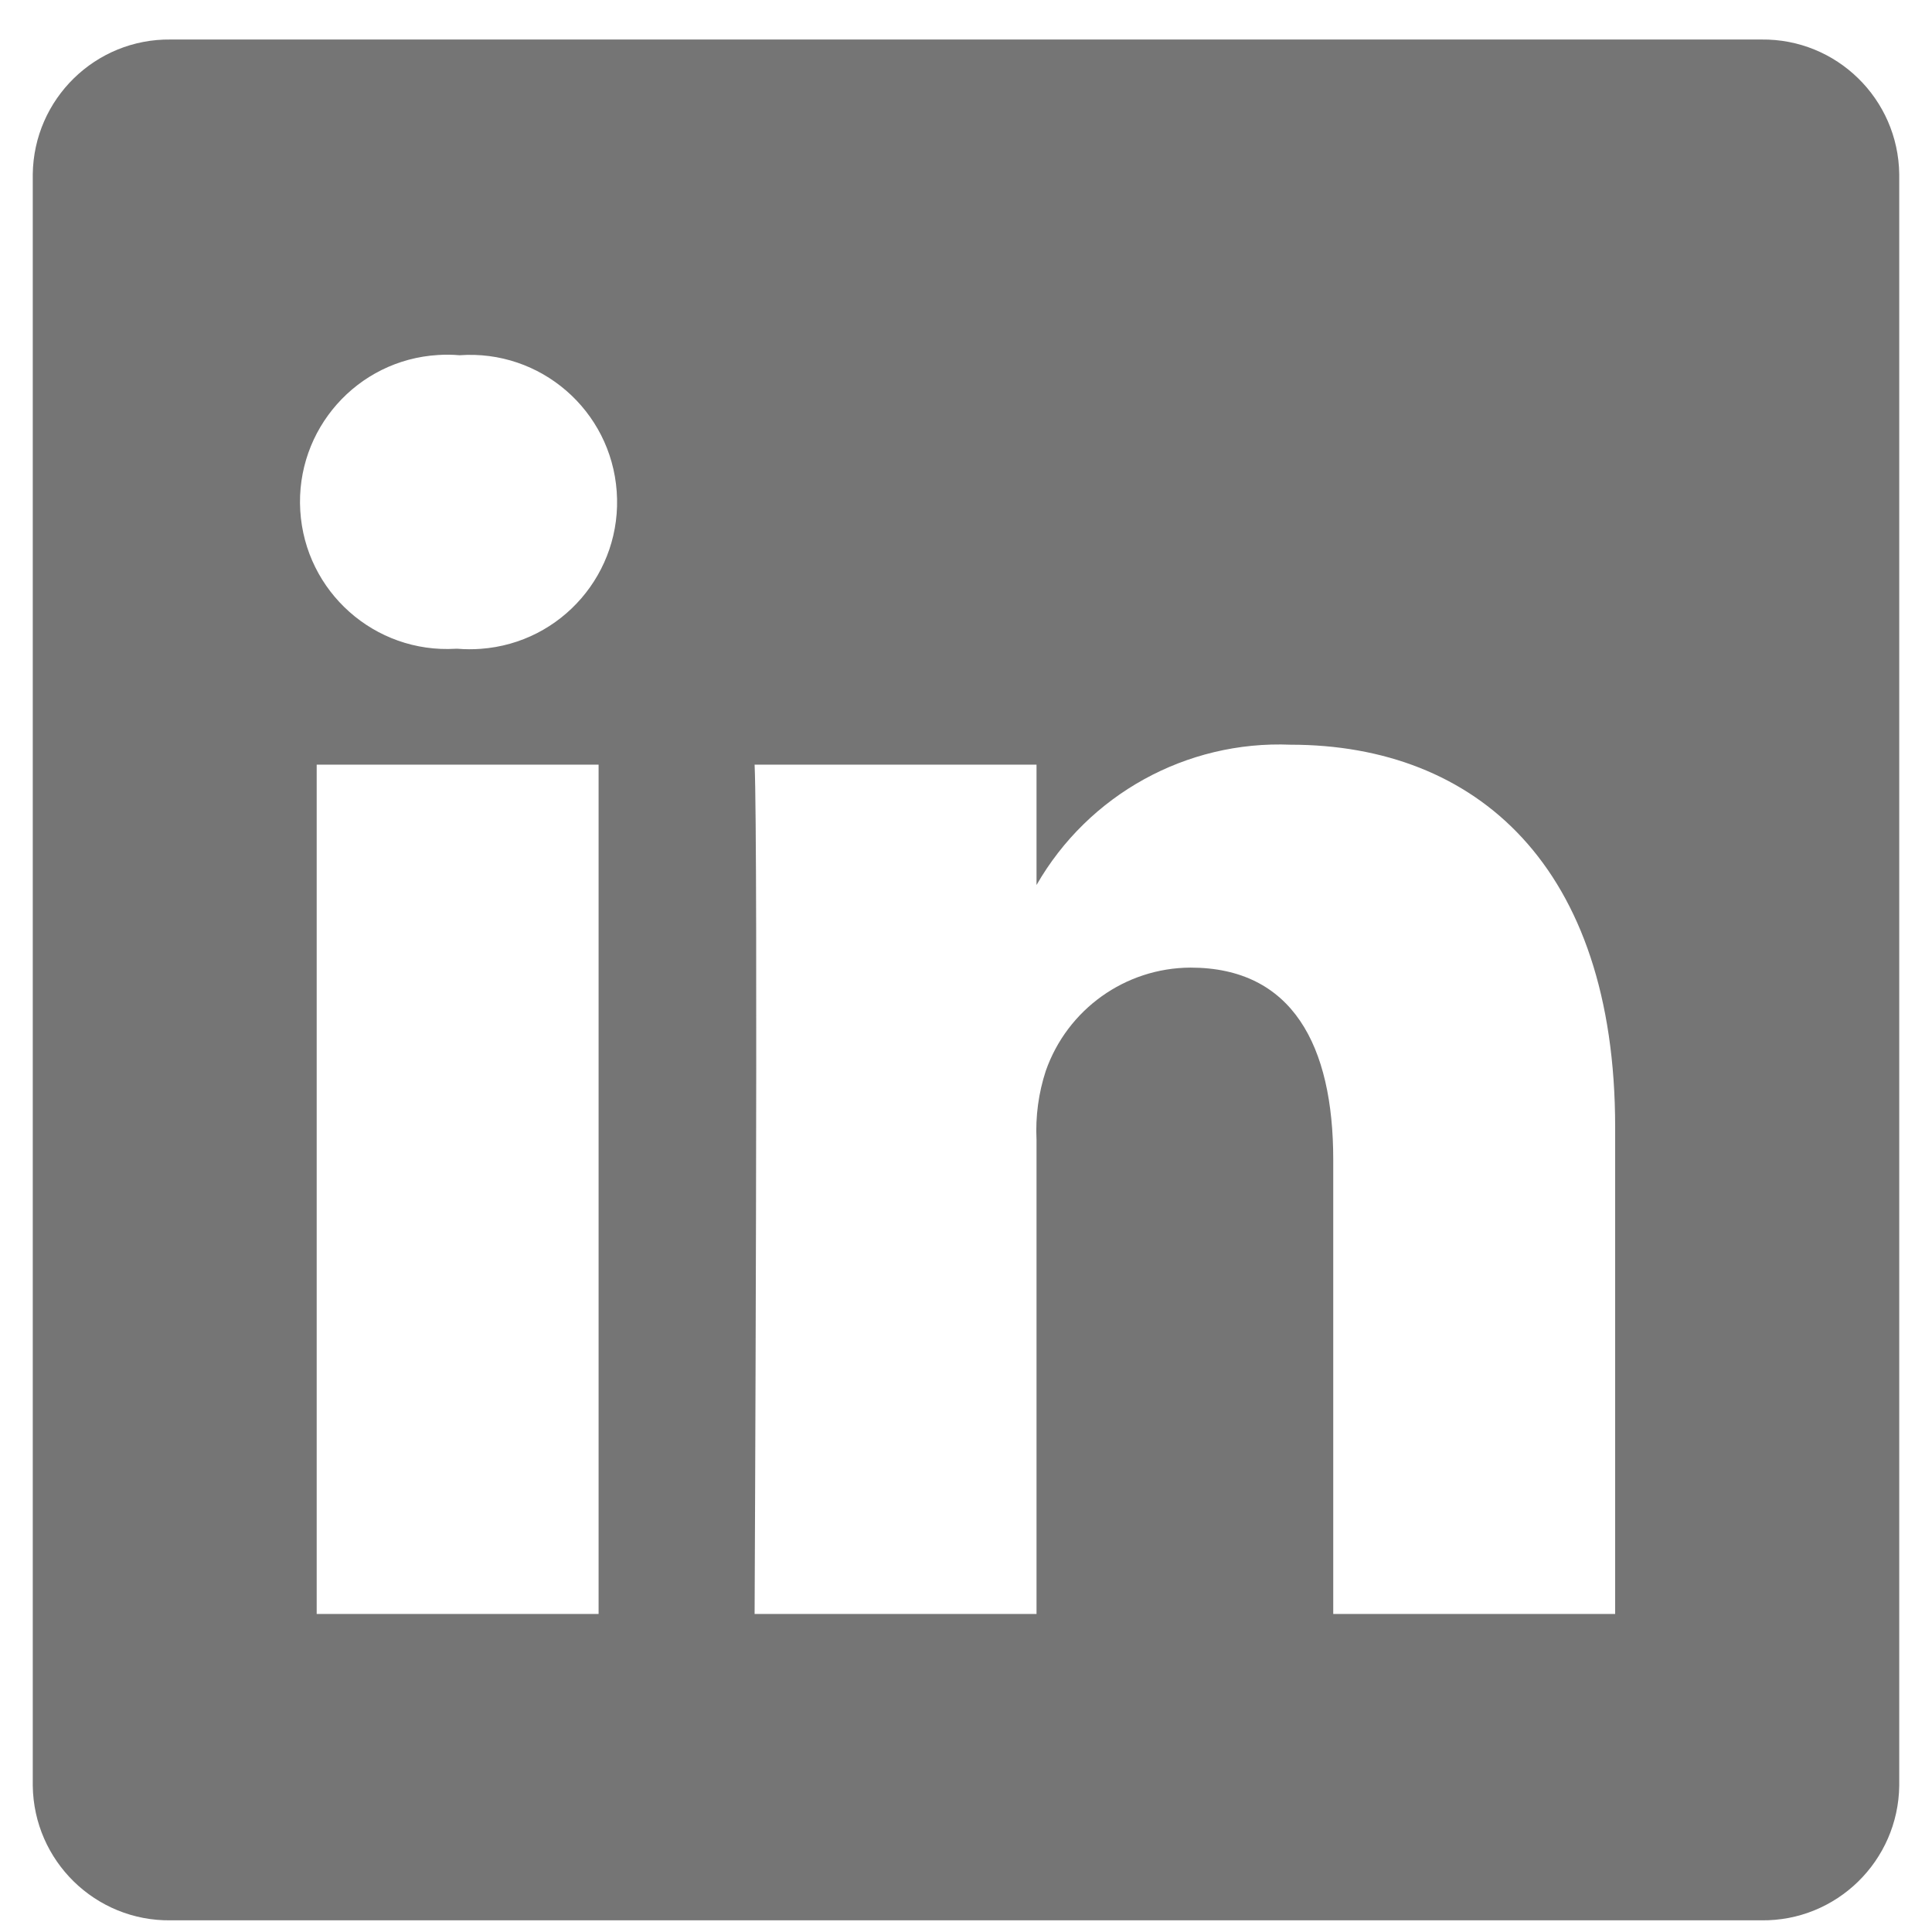 <svg width="24" height="24" viewBox="0 0 24 24" fill="none" xmlns="http://www.w3.org/2000/svg">
<path d="M21.88 0.491H2.12C1.186 0.479 0.419 1.229 0.407 2.164V22.182C0.419 23.118 1.186 23.867 2.12 23.855H21.88C22.814 23.867 23.581 23.118 23.593 22.182V2.164C23.581 1.228 22.814 0.479 21.88 0.491ZM7.436 20.049H3.934V9.499H7.436V20.049ZM5.972 8.06C5.876 8.067 5.78 8.067 5.685 8.059H5.662C4.656 8.119 3.791 7.352 3.73 6.344C3.669 5.336 4.436 4.47 5.442 4.41C5.531 4.404 5.62 4.405 5.708 4.413C6.714 4.34 7.589 5.097 7.661 6.105C7.734 7.112 6.978 7.987 5.972 8.06ZM20.064 20.049H16.562V14.406C16.562 12.987 16.055 12.02 14.788 12.02C13.978 12.024 13.259 12.538 12.991 13.303C12.901 13.578 12.862 13.868 12.876 14.158V20.049H9.374C9.374 20.046 9.42 10.489 9.374 9.499H12.876V10.994C13.521 9.87 14.738 9.198 16.032 9.251C18.336 9.251 20.064 10.759 20.064 14V20.049H20.064Z" fill="#757575"/>
</svg>
